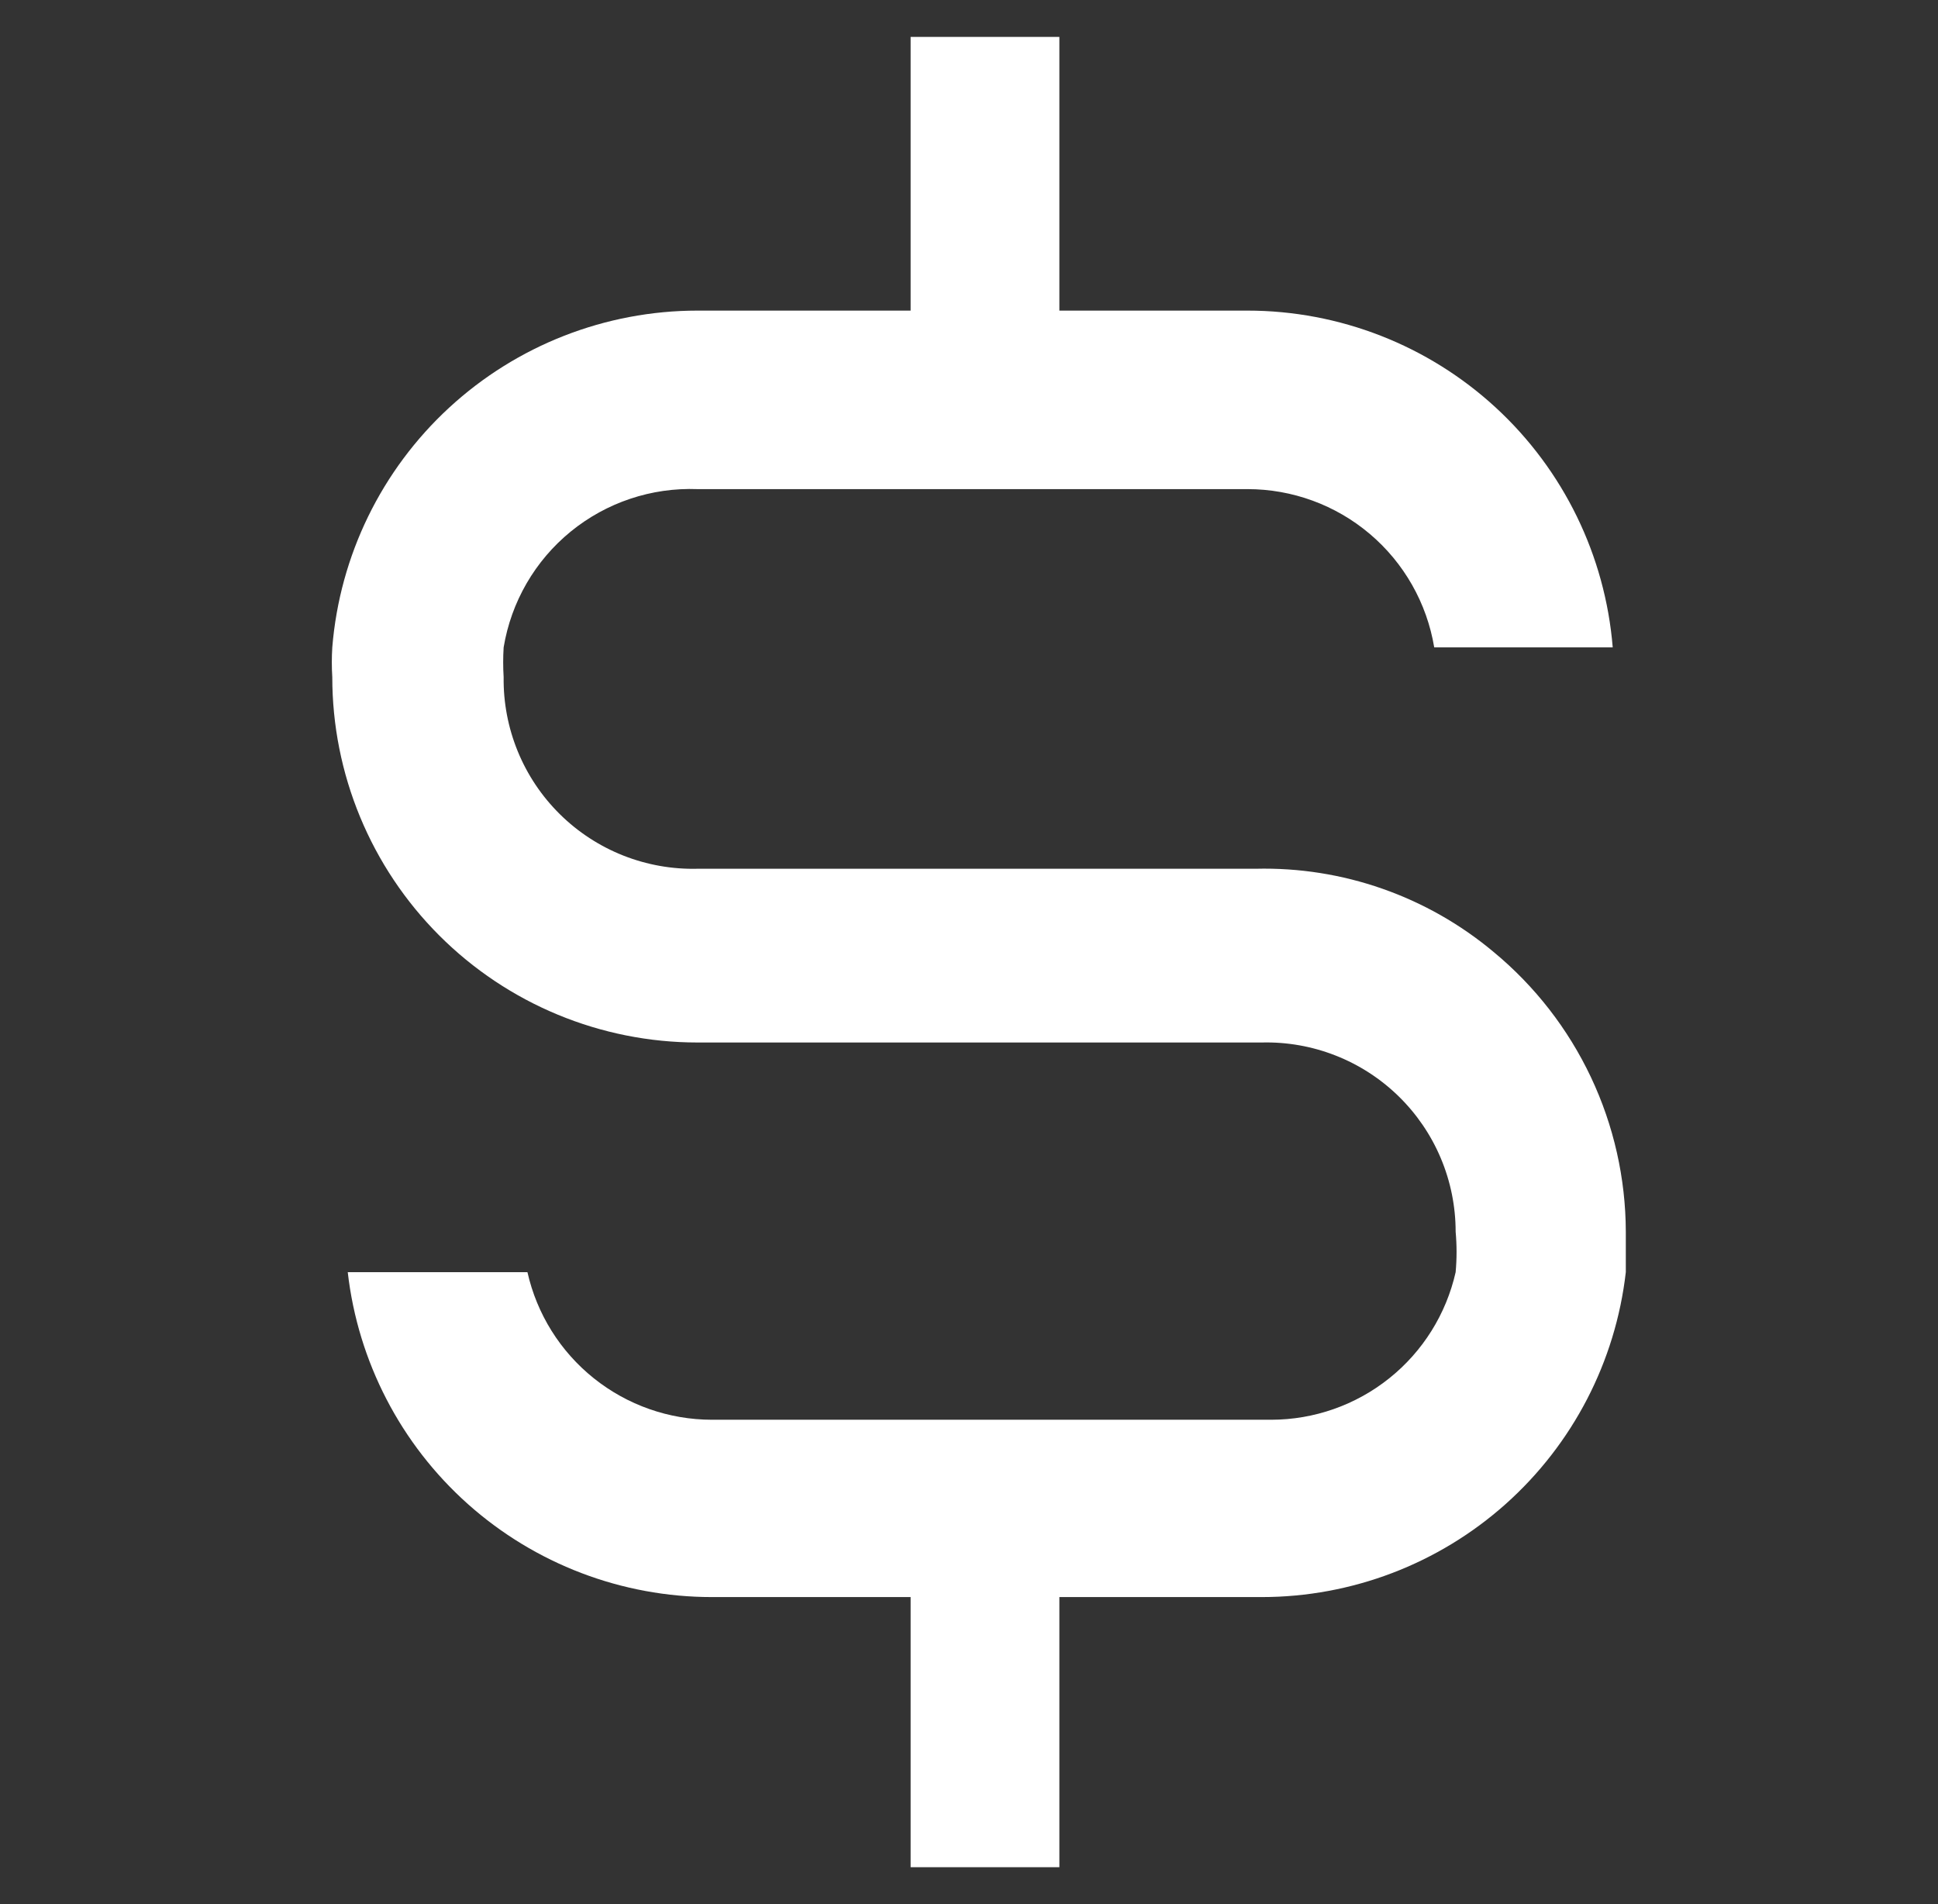 <svg width="57" height="56" viewBox="0 0 57 56" fill="none" xmlns="http://www.w3.org/2000/svg">
<rect x="0" y="0" width="57" height="56" fill="#333333" stroke="none"/>
<path d="M43.933 28C41.975 26.359 39.486 25.488 36.933 25.55H20.518C19.769 25.569 19.025 25.436 18.329 25.161C17.633 24.885 16.999 24.472 16.467 23.946C15.934 23.42 15.513 22.792 15.229 22.099C14.945 21.406 14.803 20.664 14.813 19.915C14.795 19.624 14.795 19.331 14.813 19.04C15.034 17.702 15.735 16.491 16.785 15.634C17.836 14.777 19.163 14.333 20.518 14.385H36.688C38.007 14.384 39.283 14.851 40.29 15.704C41.296 16.556 41.967 17.739 42.183 19.04H47.433C47.213 16.341 45.986 13.824 43.995 11.989C42.004 10.154 39.395 9.135 36.688 9.135H31.158V1.085H26.783V9.135H20.518C17.81 9.135 15.202 10.154 13.211 11.989C11.22 13.824 9.993 16.341 9.773 19.04C9.755 19.331 9.755 19.624 9.773 19.915C9.773 21.326 10.051 22.723 10.591 24.027C11.131 25.331 11.922 26.515 12.92 27.513C14.935 29.528 17.668 30.66 20.518 30.66H37.108C37.85 30.641 38.589 30.771 39.281 31.043C39.972 31.314 40.602 31.721 41.134 32.24C41.665 32.758 42.088 33.378 42.376 34.062C42.665 34.747 42.813 35.482 42.813 36.225C42.849 36.621 42.849 37.019 42.813 37.415C42.535 38.646 41.847 39.747 40.861 40.535C39.875 41.324 38.65 41.754 37.388 41.755H20.938C19.675 41.754 18.451 41.324 17.465 40.535C16.479 39.747 15.791 38.646 15.513 37.415H10.228C10.529 40.045 11.786 42.472 13.761 44.234C15.737 45.996 18.291 46.97 20.938 46.97H26.783V54.915H31.158V46.97H37.108C39.755 46.97 42.309 45.996 44.284 44.234C46.259 42.472 47.517 40.045 47.818 37.415V36.225C47.814 34.653 47.463 33.101 46.792 31.68C46.12 30.258 45.144 29.002 43.933 28Z" fill="white"/>
</svg>
